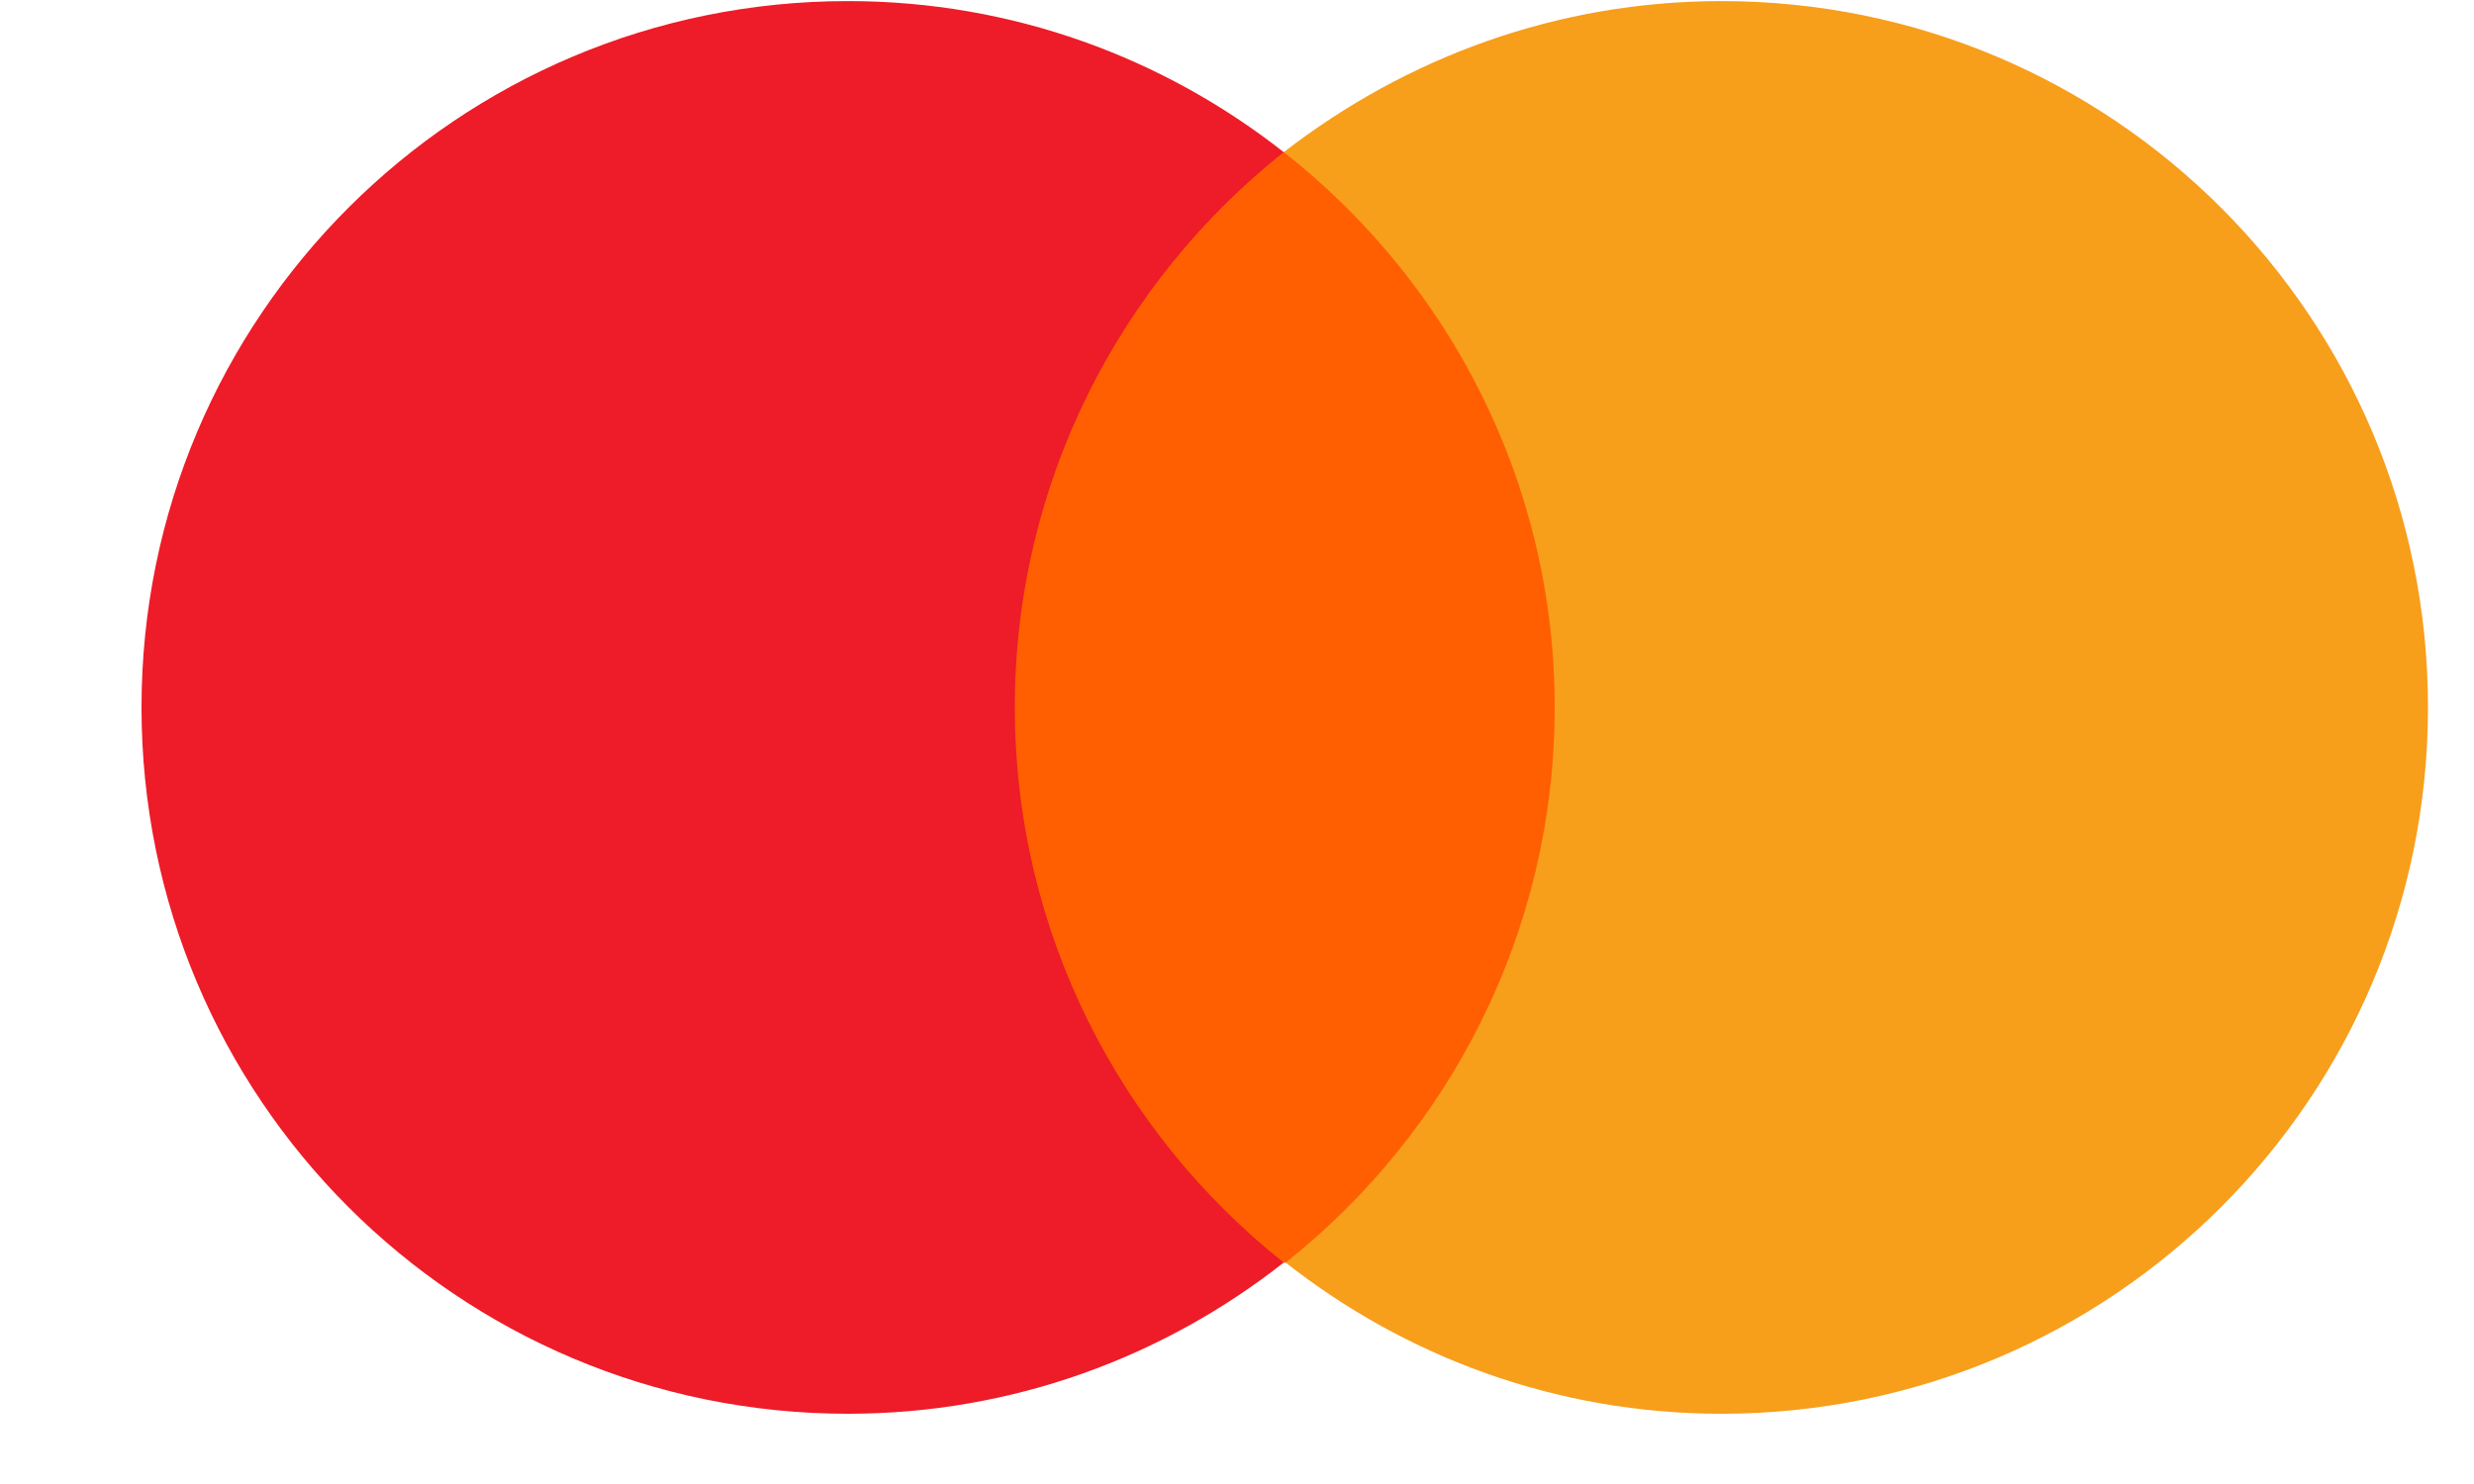 <svg width="25" height="15" viewBox="0 0 25 15" fill="none" xmlns="http://www.w3.org/2000/svg">
<g id="Frame" clip-path="url(#clip0_44_516)">
<path id="Vector" d="M16.102 1.538H9.855V12.762H16.102V1.538Z" fill="#FF5F00"/>
<path id="Vector_2" d="M10.255 7.15C10.255 4.87 11.326 2.847 12.972 1.538C11.762 0.586 10.235 0.011 8.569 0.011C4.623 0.011 1.43 3.204 1.43 7.15C1.43 11.097 4.623 14.29 8.569 14.29C10.235 14.29 11.762 13.714 12.972 12.762C11.326 11.454 10.255 9.431 10.255 7.15Z" fill="#ED1C28"/>
<path id="Vector_3" d="M24.535 7.15C24.535 11.097 21.342 14.29 17.395 14.29C15.729 14.29 14.202 13.714 12.992 12.762C14.639 11.454 15.71 9.431 15.71 7.15C15.71 4.87 14.639 2.847 12.973 1.538C14.202 0.586 15.729 0.011 17.395 0.011C21.342 0.011 24.535 3.204 24.535 7.15Z" fill="#F79E1B"/>
</g>
<defs>
<clipPath id="clip0_44_516">
<rect width="23.995" height="14.542" fill="white" transform="translate(0.742 0.012)"/>
</clipPath>
</defs>
</svg>
